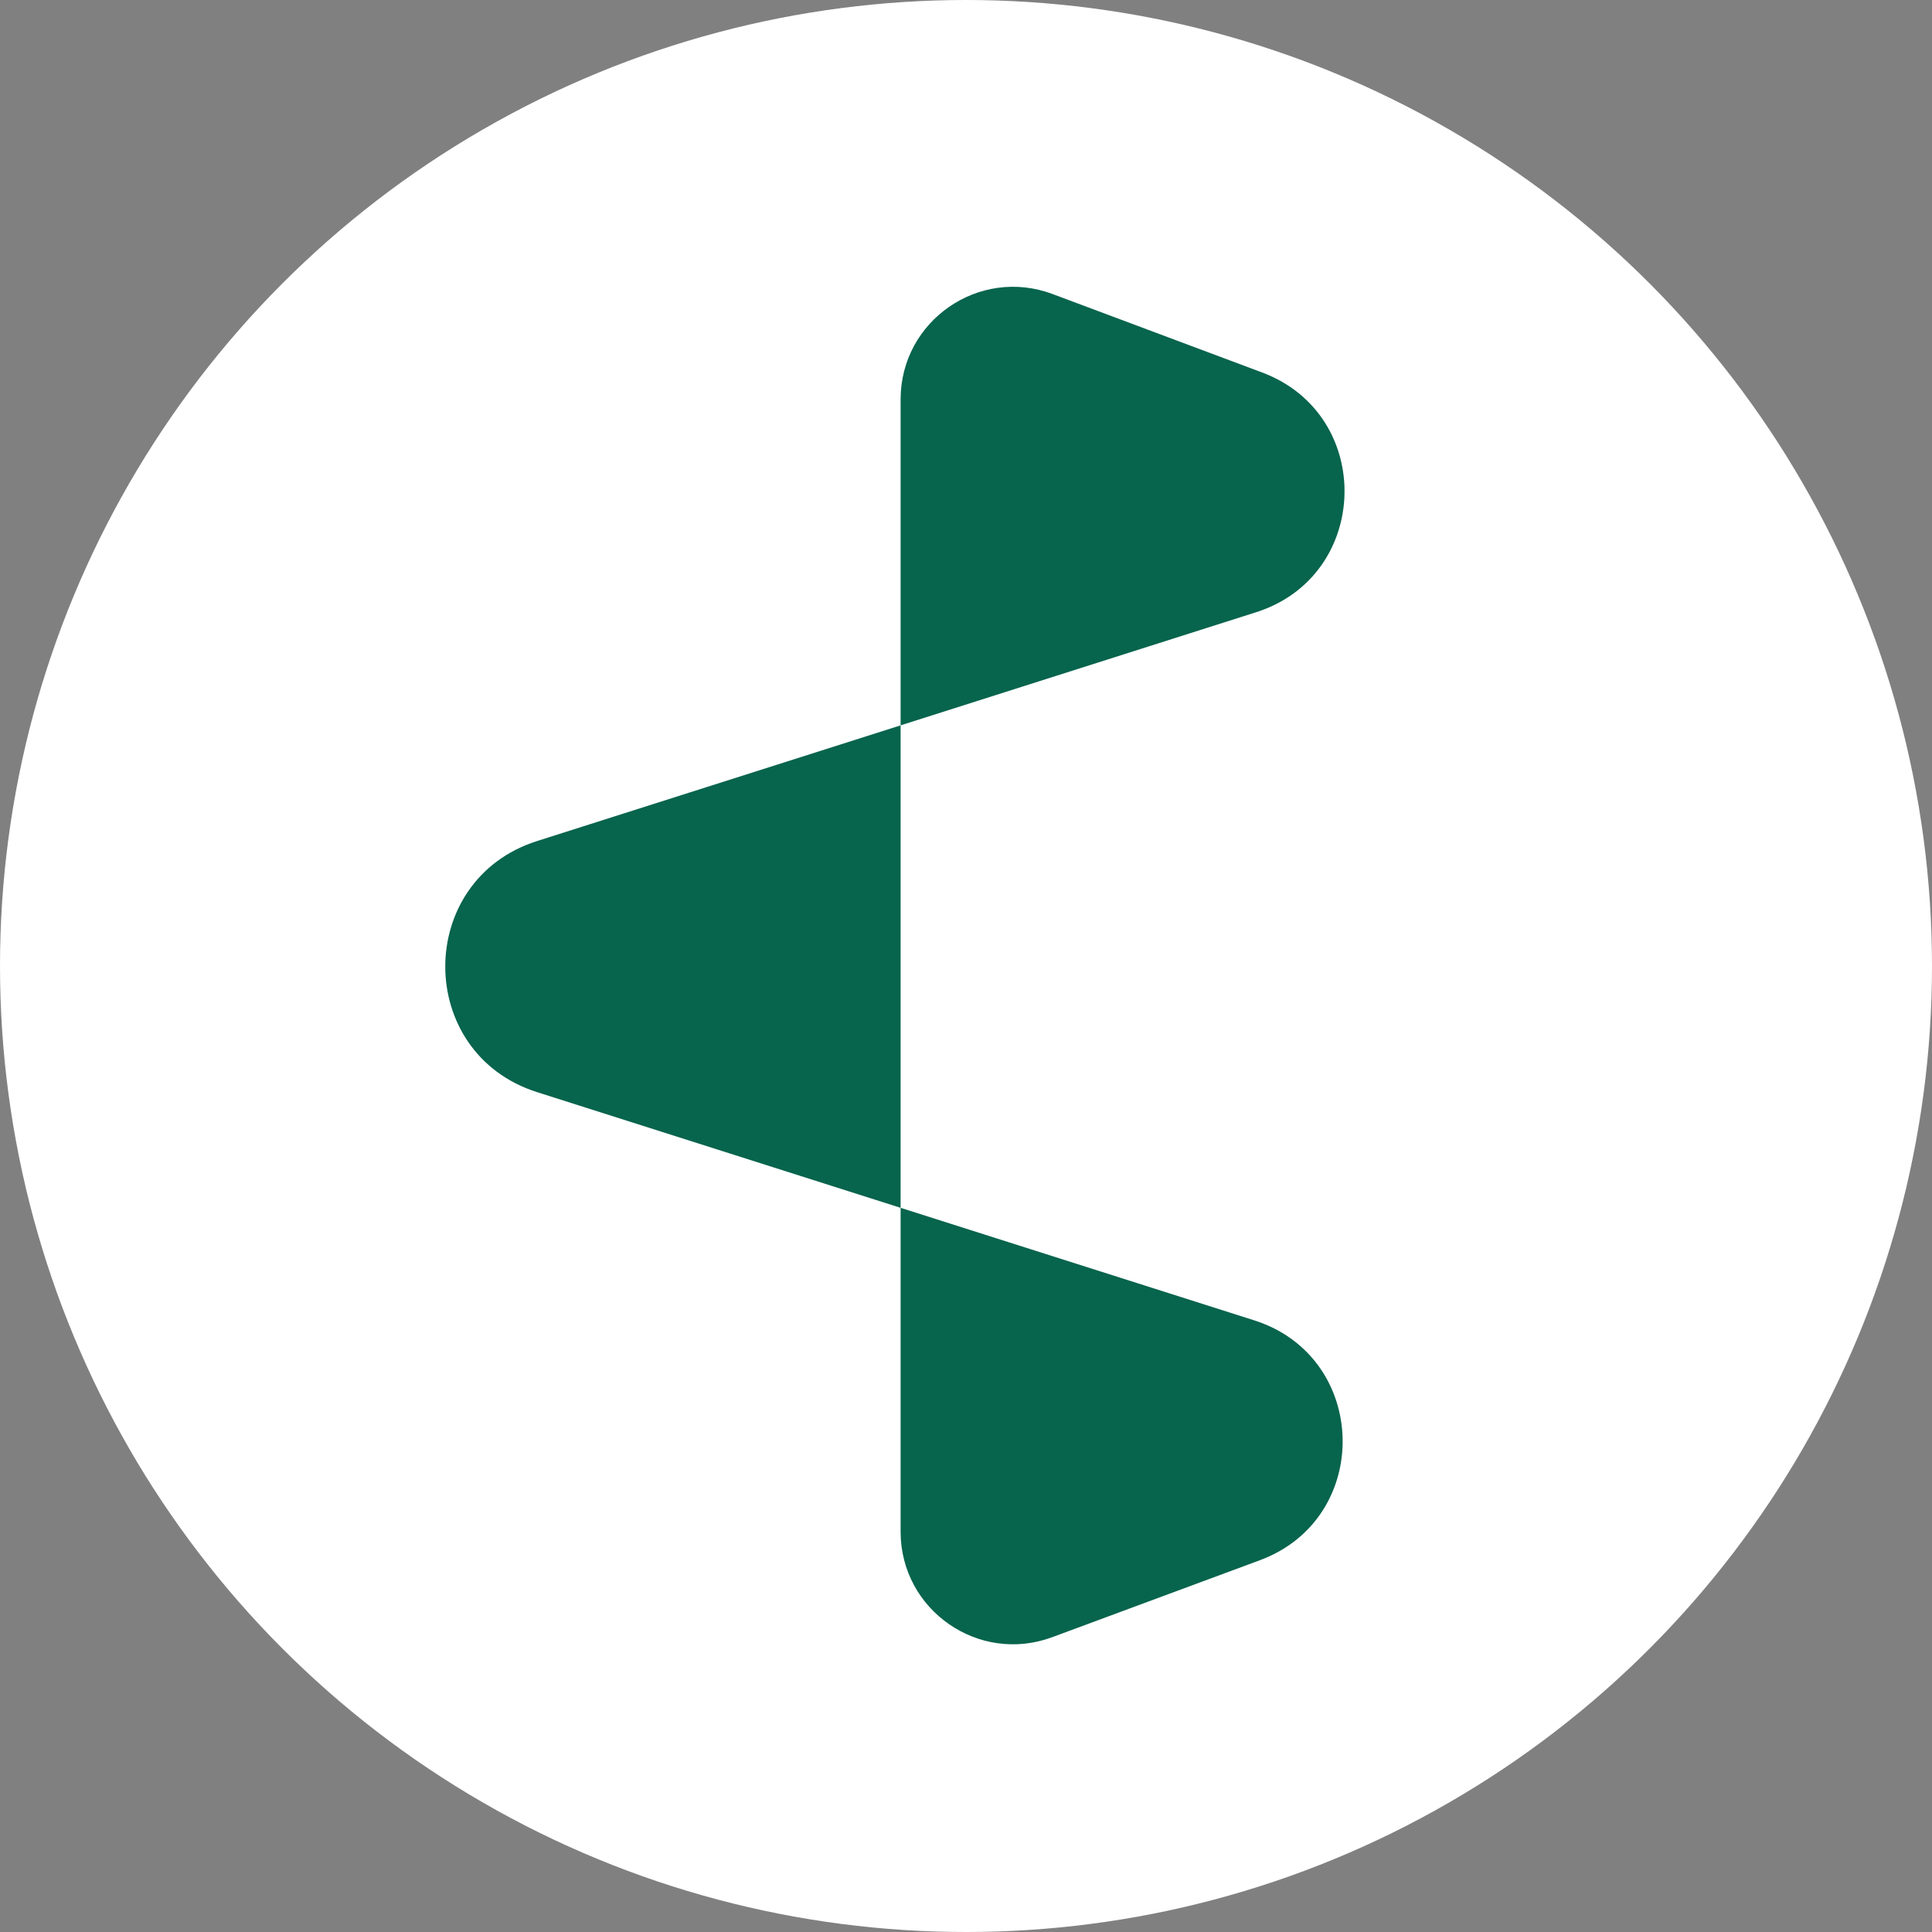 <svg xmlns="http://www.w3.org/2000/svg" width="512" height="512" fill="none"><rect width="100%" height="100%" fill="#808080" stroke="none"/><style>.tm-circle {fill: #fff;}.tm-symbol {fill: #07644D;} @media (prefers-color-scheme: light) {.tm-circle {fill: #333333;}.tm-symbol {fill: #F0FFFB;}}</style><circle class="tm-circle" cx="256" cy="256" r="256"/><path class="tm-symbol" d="M238.671 105.837c0-20.806 20.775-35.213 40.261-27.918l55.547 20.795c29.901 11.194 28.831 53.852-1.593 63.533l-94.215 29.979v-86.389ZM238.671 320.087l-96.341-30.656c-32.44-10.323-32.44-56.226 0-66.549l96.341-30.656v127.861ZM332.387 349.907c30.478 9.699 31.479 52.458 1.488 63.572l-55.035 20.396c-19.471 7.216-40.169-7.188-40.169-27.952v-85.836l93.716 29.82Z"/></svg>